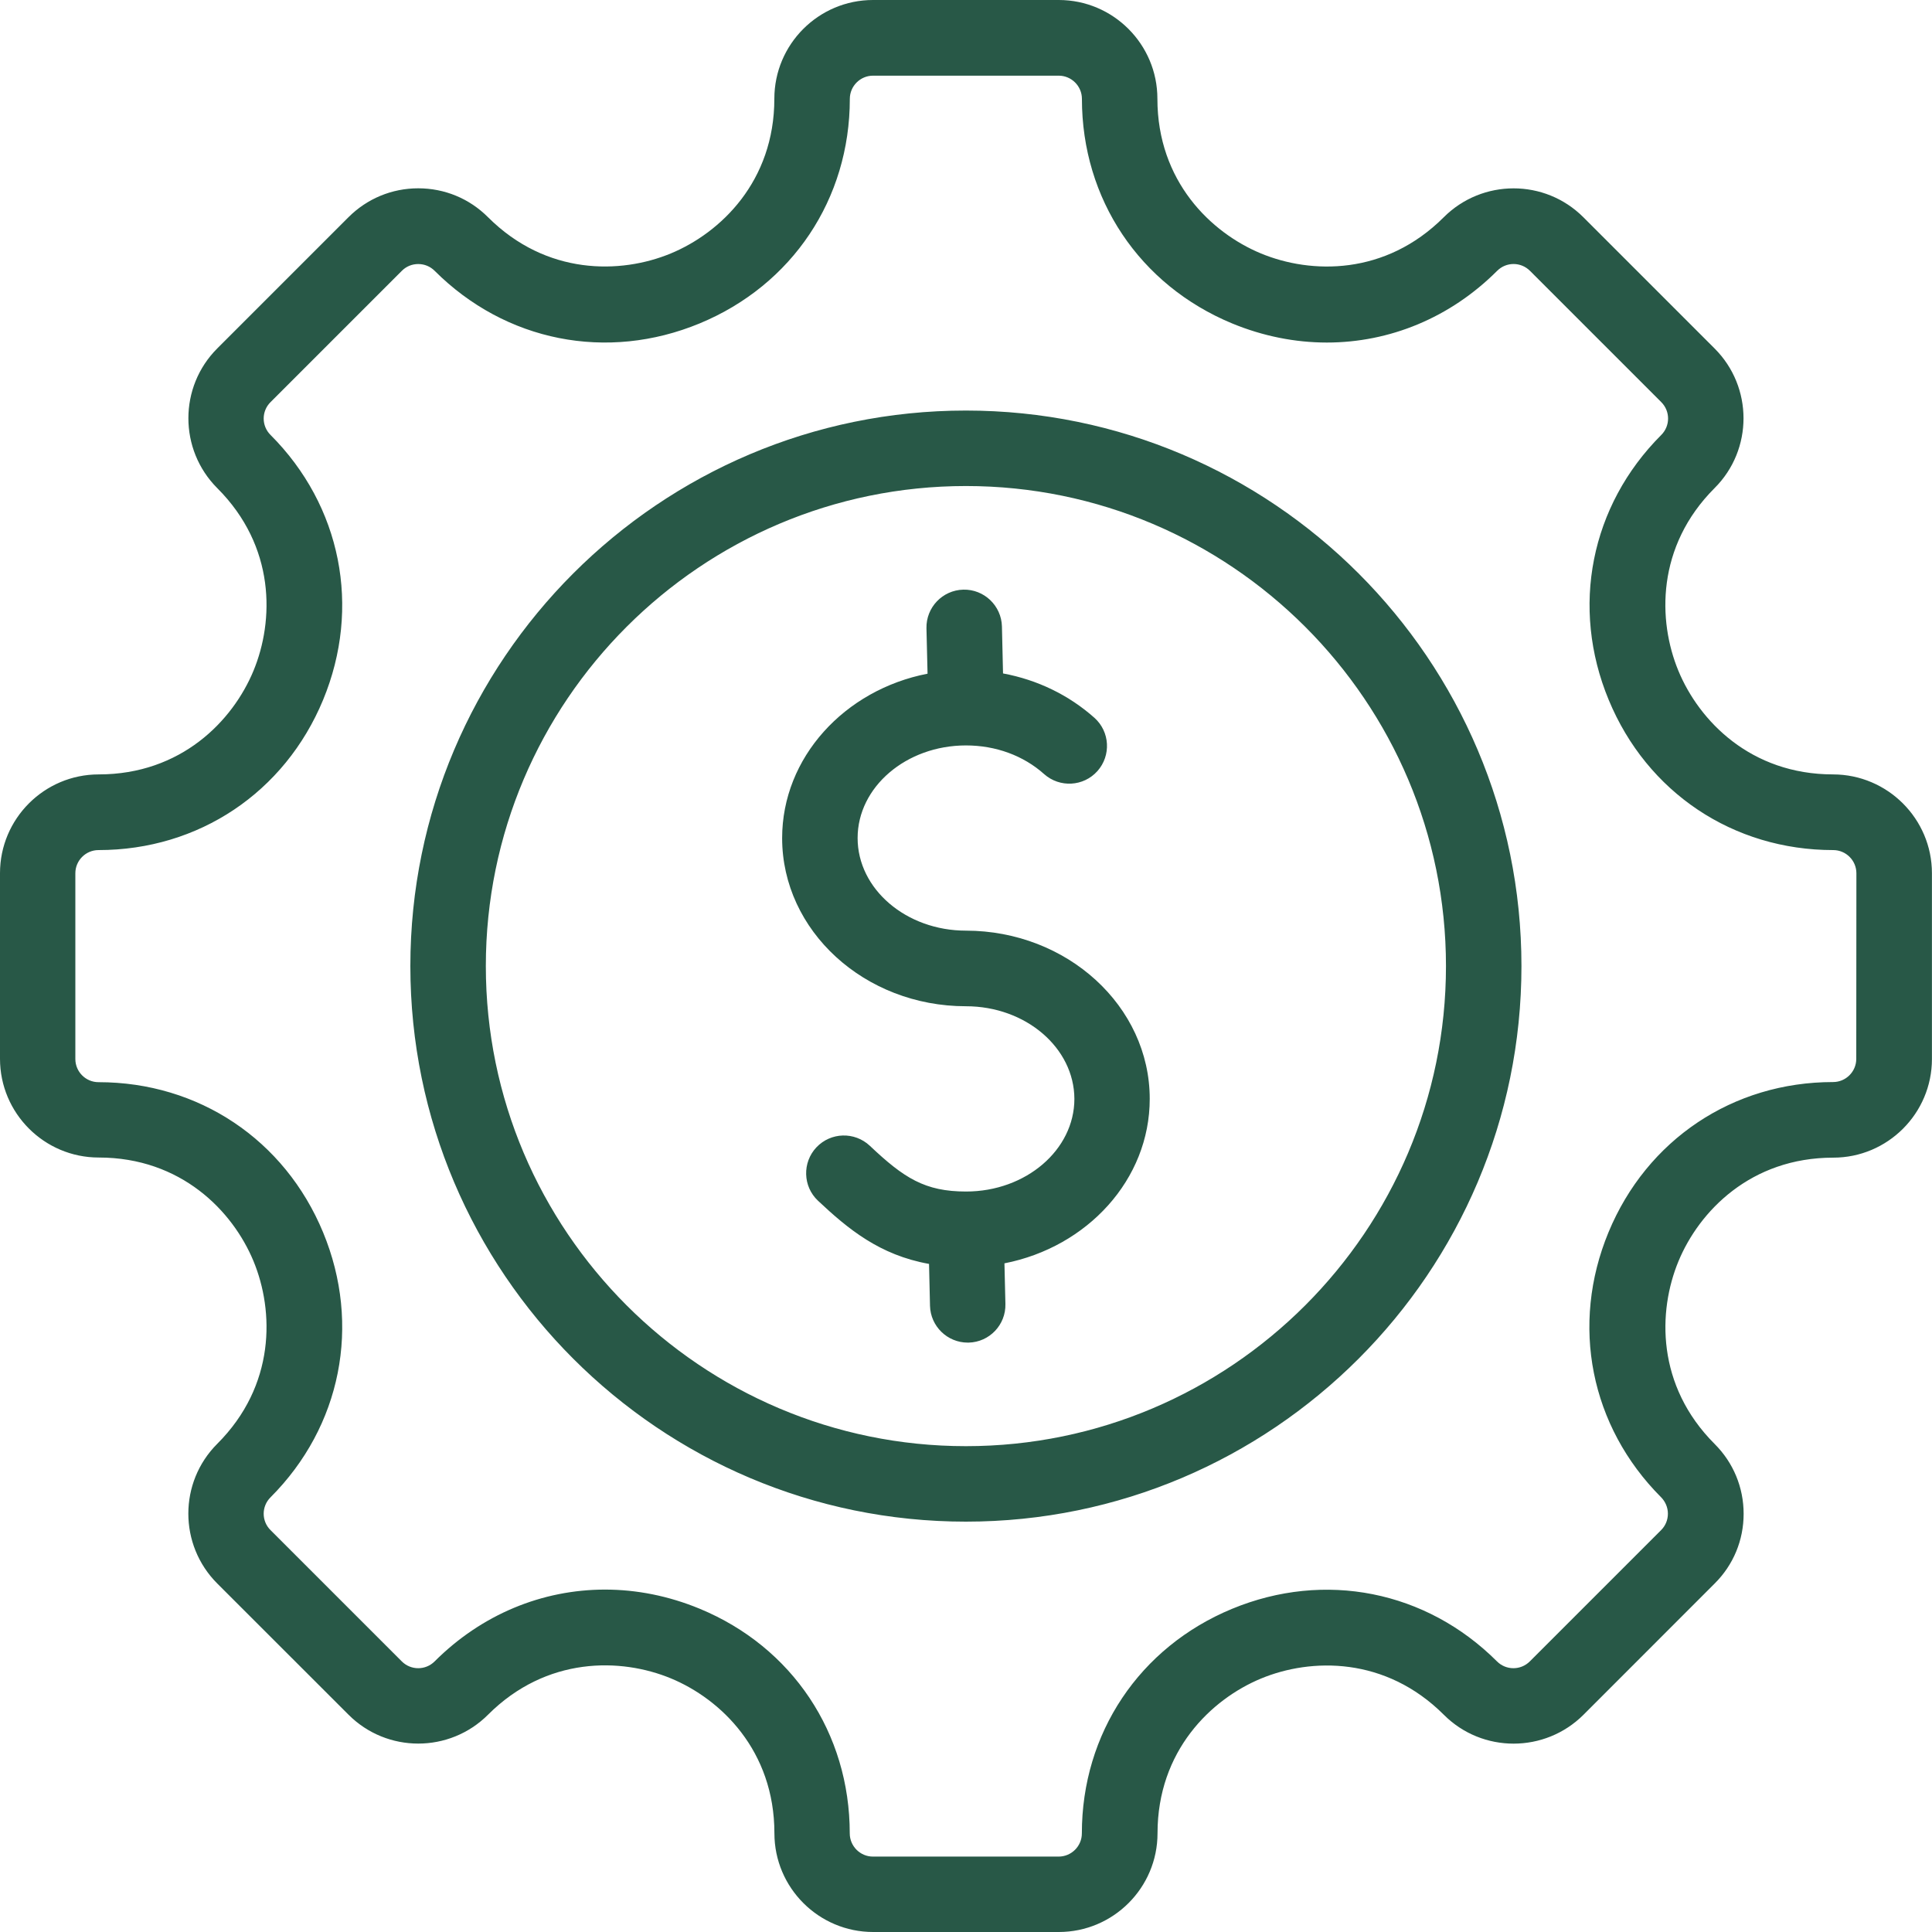 <svg width="30" height="30" viewBox="0 0 30 30" fill="none" xmlns="http://www.w3.org/2000/svg">
<path d="M17.853 17.063C17.853 18.316 16.884 19.365 15.597 19.617L15.612 20.248C15.62 20.572 15.364 20.84 15.041 20.848H15.027C14.71 20.848 14.449 20.594 14.441 20.276L14.426 19.626C13.66 19.489 13.17 19.085 12.701 18.644C12.466 18.423 12.456 18.051 12.677 17.816C12.9 17.58 13.27 17.57 13.506 17.791C14.037 18.293 14.362 18.502 15.001 18.502C15.929 18.502 16.683 17.856 16.683 17.063C16.68 16.27 15.927 15.625 14.999 15.625C13.425 15.625 12.145 14.454 12.145 13.014C12.145 11.762 13.115 10.711 14.403 10.461L14.386 9.756C14.379 9.432 14.635 9.164 14.958 9.156C15.28 9.148 15.55 9.404 15.558 9.728L15.575 10.457C16.108 10.556 16.596 10.792 16.994 11.146C17.235 11.361 17.256 11.731 17.041 11.973C16.825 12.215 16.455 12.235 16.213 12.02C15.891 11.732 15.461 11.575 14.999 11.575C14.072 11.575 13.317 12.22 13.317 13.013C13.317 13.806 14.072 14.451 14.999 14.451C16.572 14.453 17.853 15.624 17.853 17.063ZM29.999 13.56V16.444C29.999 17.289 29.311 17.976 28.466 17.976C27.186 17.976 26.385 18.807 26.063 19.585C25.741 20.363 25.719 21.516 26.625 22.422C26.915 22.711 27.075 23.097 27.075 23.506C27.075 23.916 26.916 24.3 26.625 24.589L24.588 26.627C23.989 27.224 23.017 27.225 22.42 26.627C21.514 25.722 20.36 25.742 19.582 26.064C18.805 26.386 17.974 27.187 17.974 28.467C17.974 29.313 17.286 30 16.441 30H13.558C12.713 30 12.025 29.313 12.025 28.467C12.025 27.184 11.195 26.384 10.418 26.062C9.64 25.74 8.486 25.719 7.579 26.625C6.981 27.224 6.008 27.224 5.411 26.625L3.373 24.588C2.775 23.989 2.775 23.018 3.373 22.42C4.28 21.514 4.258 20.36 3.936 19.582C3.614 18.805 2.813 17.974 1.533 17.974C0.687 17.974 0 17.286 0 16.441V13.558C0 12.713 0.687 12.025 1.533 12.025C2.813 12.025 3.614 11.194 3.936 10.416C4.258 9.638 4.28 8.485 3.373 7.579C2.776 6.981 2.776 6.008 3.373 5.411L5.411 3.373C5.7 3.084 6.086 2.924 6.494 2.924C6.904 2.924 7.289 3.083 7.578 3.373C8.484 4.278 9.637 4.258 10.415 3.936C11.193 3.614 12.024 2.813 12.024 1.533C12.024 0.687 12.711 0 13.556 0H16.44C17.285 0 17.972 0.687 17.972 1.533C17.972 2.813 18.803 3.614 19.581 3.936C20.359 4.258 21.512 4.28 22.419 3.373C23.017 2.776 23.988 2.775 24.586 3.373L26.624 5.411C27.223 6.009 27.223 6.982 26.624 7.579C25.719 8.484 25.74 9.638 26.062 10.416C26.384 11.194 27.184 12.025 28.465 12.025C29.311 12.027 29.999 12.715 29.999 13.56ZM28.826 13.56C28.826 13.362 28.665 13.2 28.466 13.2C26.912 13.2 25.575 12.306 24.98 10.868C24.384 9.43 24.697 7.853 25.796 6.754C25.937 6.613 25.937 6.385 25.796 6.244L23.758 4.206C23.616 4.064 23.389 4.064 23.247 4.206C22.517 4.936 21.576 5.319 20.603 5.319C20.113 5.319 19.614 5.221 19.132 5.022C17.694 4.426 16.8 3.089 16.8 1.535C16.8 1.337 16.638 1.175 16.44 1.175H13.556C13.358 1.175 13.196 1.337 13.196 1.535C13.196 3.089 12.303 4.426 10.864 5.022C9.426 5.617 7.849 5.304 6.75 4.206C6.681 4.137 6.591 4.1 6.494 4.1C6.398 4.1 6.307 4.137 6.239 4.206L4.201 6.244C4.059 6.385 4.059 6.613 4.201 6.754C5.299 7.853 5.612 9.43 5.017 10.868C4.421 12.306 3.084 13.2 1.53 13.2C1.331 13.2 1.17 13.362 1.17 13.56V16.444C1.17 16.642 1.331 16.804 1.53 16.804C3.084 16.804 4.421 17.697 5.017 19.136C5.612 20.574 5.299 22.151 4.201 23.25C4.059 23.391 4.059 23.619 4.201 23.76L6.239 25.798C6.38 25.939 6.608 25.939 6.749 25.798C7.481 25.066 8.423 24.683 9.395 24.683C9.885 24.683 10.382 24.781 10.864 24.98C12.303 25.575 13.195 26.912 13.195 28.469C13.195 28.667 13.357 28.829 13.555 28.829H16.438C16.637 28.829 16.799 28.667 16.799 28.469C16.799 26.915 17.692 25.578 19.131 24.982C20.569 24.387 22.146 24.7 23.245 25.798C23.386 25.939 23.614 25.939 23.755 25.798L25.793 23.76C25.862 23.692 25.899 23.601 25.899 23.504C25.899 23.408 25.86 23.317 25.793 23.249C24.695 22.149 24.381 20.573 24.977 19.134C25.573 17.696 26.909 16.802 28.464 16.802C28.662 16.802 28.824 16.641 28.824 16.442L28.826 13.56ZM23.625 15.001C23.625 19.758 19.756 23.628 14.998 23.628C10.242 23.628 6.372 19.758 6.372 15.001C6.372 10.244 10.242 6.375 14.998 6.375C19.756 6.375 23.625 10.244 23.625 15.001ZM22.453 15.001C22.453 10.891 19.109 7.547 14.999 7.547C10.889 7.547 7.544 10.891 7.544 15.001C7.544 19.111 10.889 22.456 14.999 22.456C19.109 22.456 22.453 19.111 22.453 15.001Z" fill="#285847"/>
</svg>
